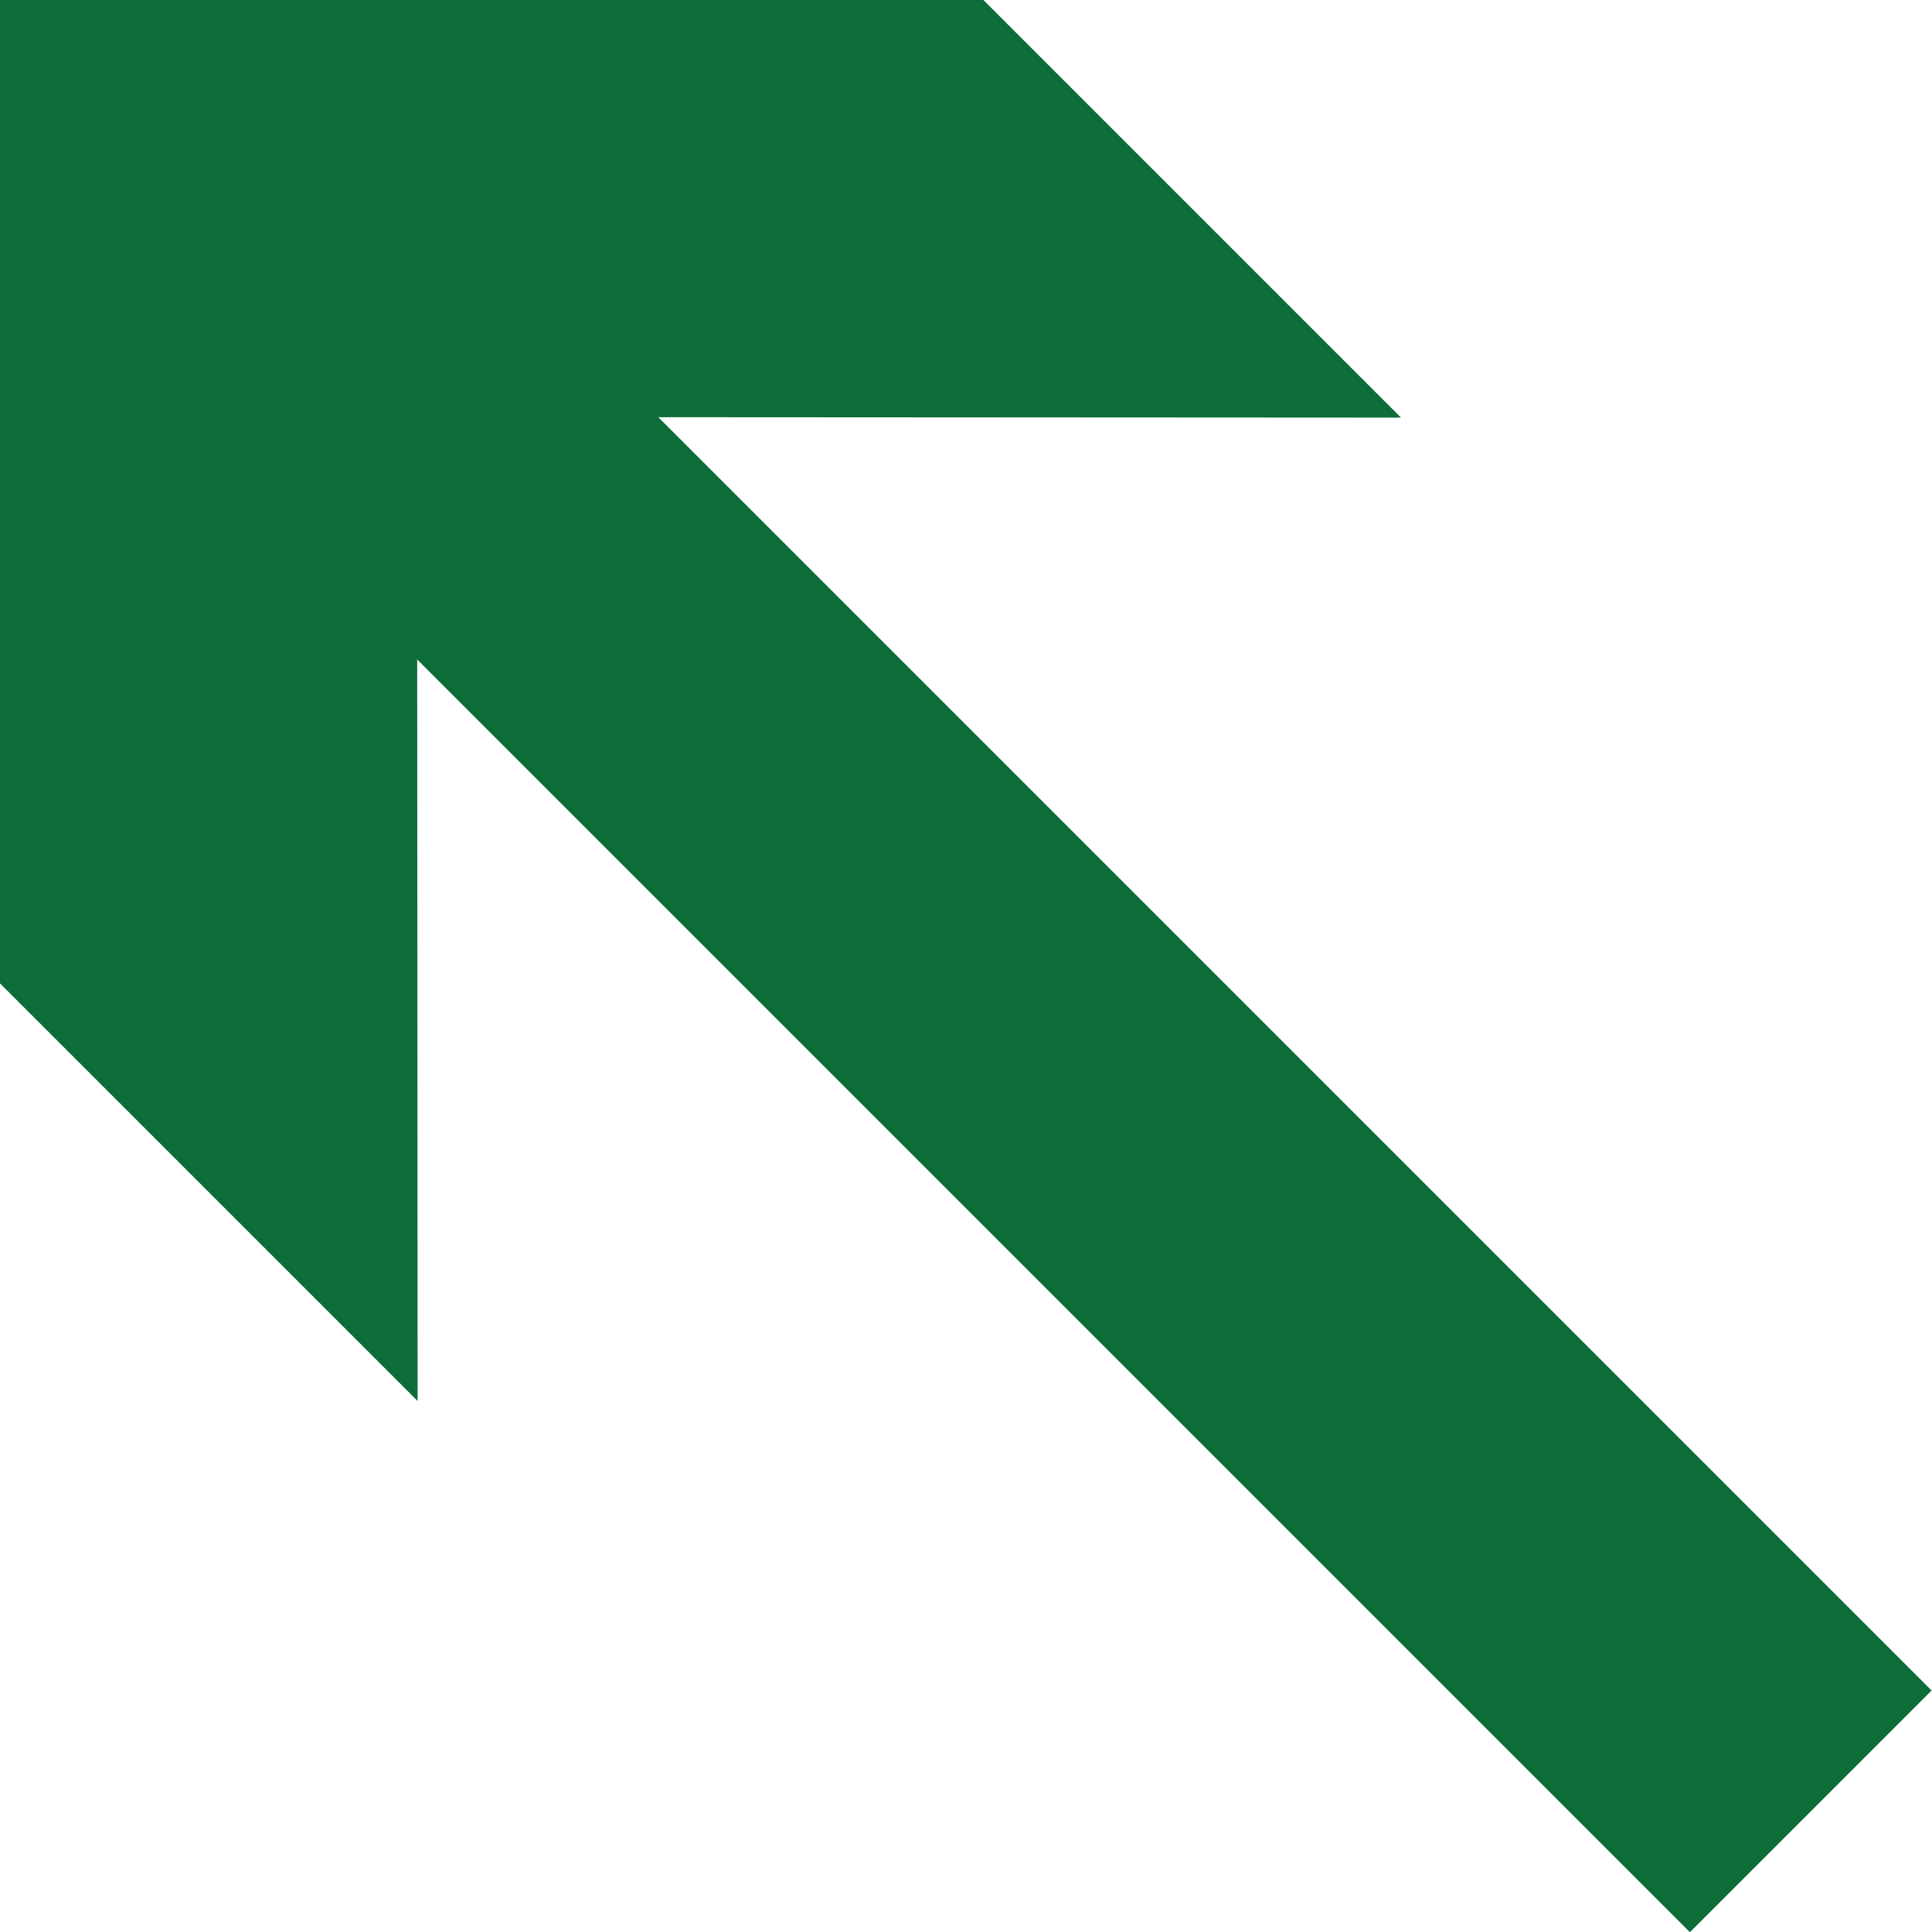   <svg xmlns="http://www.w3.org/2000/svg" x="0px" y="0px" viewBox="0 0 33.91 33.91" style="vertical-align: middle; max-width: 100%; width: 100%;" width="100%">
   <g>
    <rect x="15.8" y="0.44" transform="matrix(0.707 -0.707 0.707 0.707 -7.789 18.805)" width="6" height="36.73" fill="rgb(14,108,57)">
    </rect>
    <g>
     <polygon points="7.33,24.59 7.32,7.32 24.59,7.33 17.26,0 0,0 0,17.26" fill="rgb(14,108,57)">
     </polygon>
    </g>
   </g>
  </svg>
